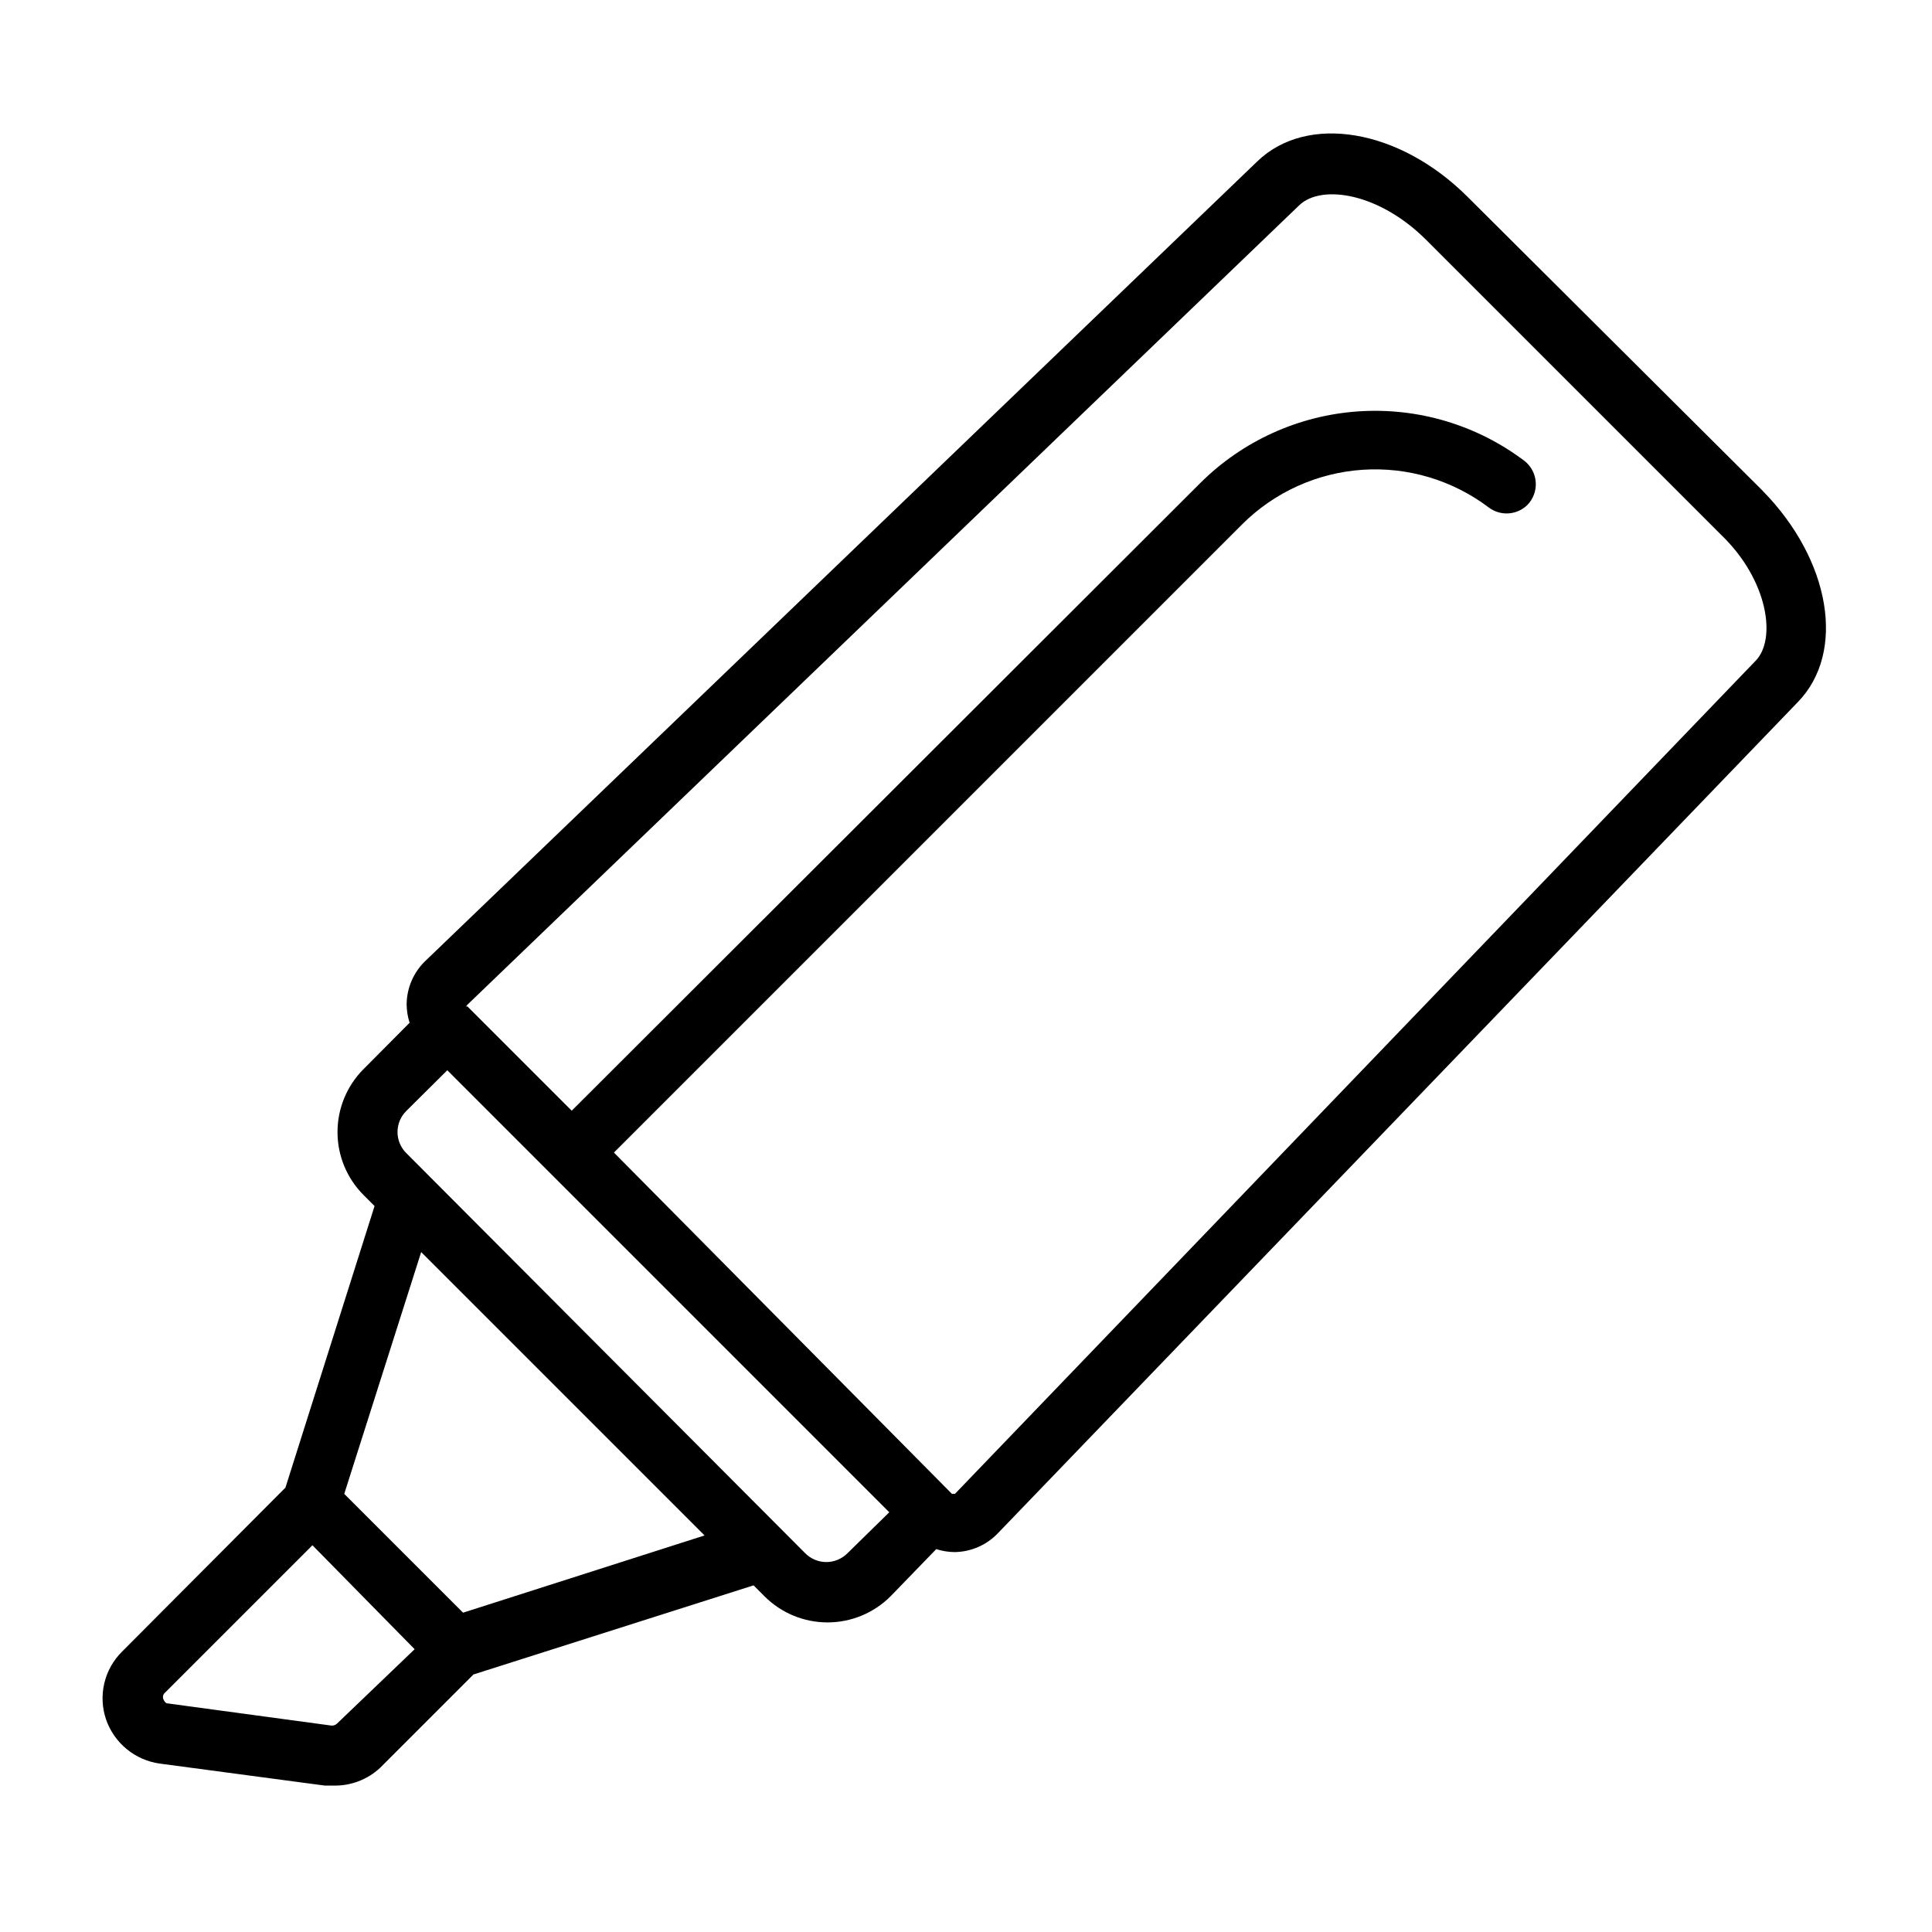 <?xml version="1.0" encoding="UTF-8"?>
<!-- Uploaded to: SVG Repo, www.svgrepo.com, Generator: SVG Repo Mixer Tools -->
<svg fill="#000000" width="800px" height="800px" version="1.1" viewBox="144 144 512 512" xmlns="http://www.w3.org/2000/svg">
 <path d="m611.12 274.05-78.168-77.855c-18.027-18.027-42.508-22.199-55.734-9.445l-220.42 211.84c-3.18 3.012-4.996 7.191-5.035 11.57 0.016 1.656 0.281 3.305 0.785 4.883l-12.203 12.281 0.004-0.004c-4.426 4.43-6.906 10.434-6.906 16.691 0 6.258 2.481 12.262 6.906 16.688l2.914 2.914-23.617 74.625-43.297 43.453c-2.32 2.293-3.949 5.191-4.699 8.367-0.754 3.172-0.598 6.492 0.445 9.582 1.062 3.082 2.953 5.809 5.469 7.879 2.516 2.07 5.555 3.402 8.781 3.852l43.691 5.824h2.281c4.566 0.121 9-1.547 12.359-4.644l24.797-24.797 74.234-23.617 2.914 2.914h-0.004c4.43 4.422 10.43 6.906 16.691 6.906 6.258 0 12.258-2.484 16.688-6.906l12.121-12.516c1.555 0.496 3.172 0.762 4.805 0.785 4.379-0.039 8.559-1.855 11.57-5.035l211.91-220.18c12.91-13.223 8.738-37.707-9.289-56.047zm-377.86 326.77v-0.004c-0.406 0.367-0.953 0.539-1.496 0.473l-43.609-5.902c-0.316-0.18-0.566-0.453-0.711-0.789-0.344-0.523-0.344-1.207 0-1.73l39.359-39.359 27.082 27.551zm33.457-29.441-31.488-31.488 20.387-64.078 75.098 75.098zm101.86-15.742v-0.004c-1.48 1.488-3.492 2.328-5.59 2.328s-4.109-0.84-5.59-2.328l-105.72-106.04c-1.492-1.48-2.332-3.492-2.332-5.59 0-2.102 0.84-4.113 2.332-5.59l10.863-10.785 117.13 117.14zm240.33-236.16-211.84 220.42h-0.789l-89.582-90.457 166.49-166.49c8.535-8.508 19.859-13.641 31.883-14.453 12.023-0.809 23.938 2.758 33.535 10.043 3.102 2.281 7.398 1.98 10.156-0.707 1.555-1.59 2.363-3.762 2.231-5.981-0.137-2.223-1.203-4.281-2.941-5.668-12.637-9.57-28.309-14.246-44.125-13.16-15.816 1.086-30.703 7.856-41.914 19.062l-166.5 166.26-27.629-27.629h-0.395l0.395-0.473 220.42-211.84c5.902-5.668 21.254-3.305 33.77 9.289l78.09 78.09c12.359 11.887 14.723 27.629 9.055 33.375z"/>
</svg>